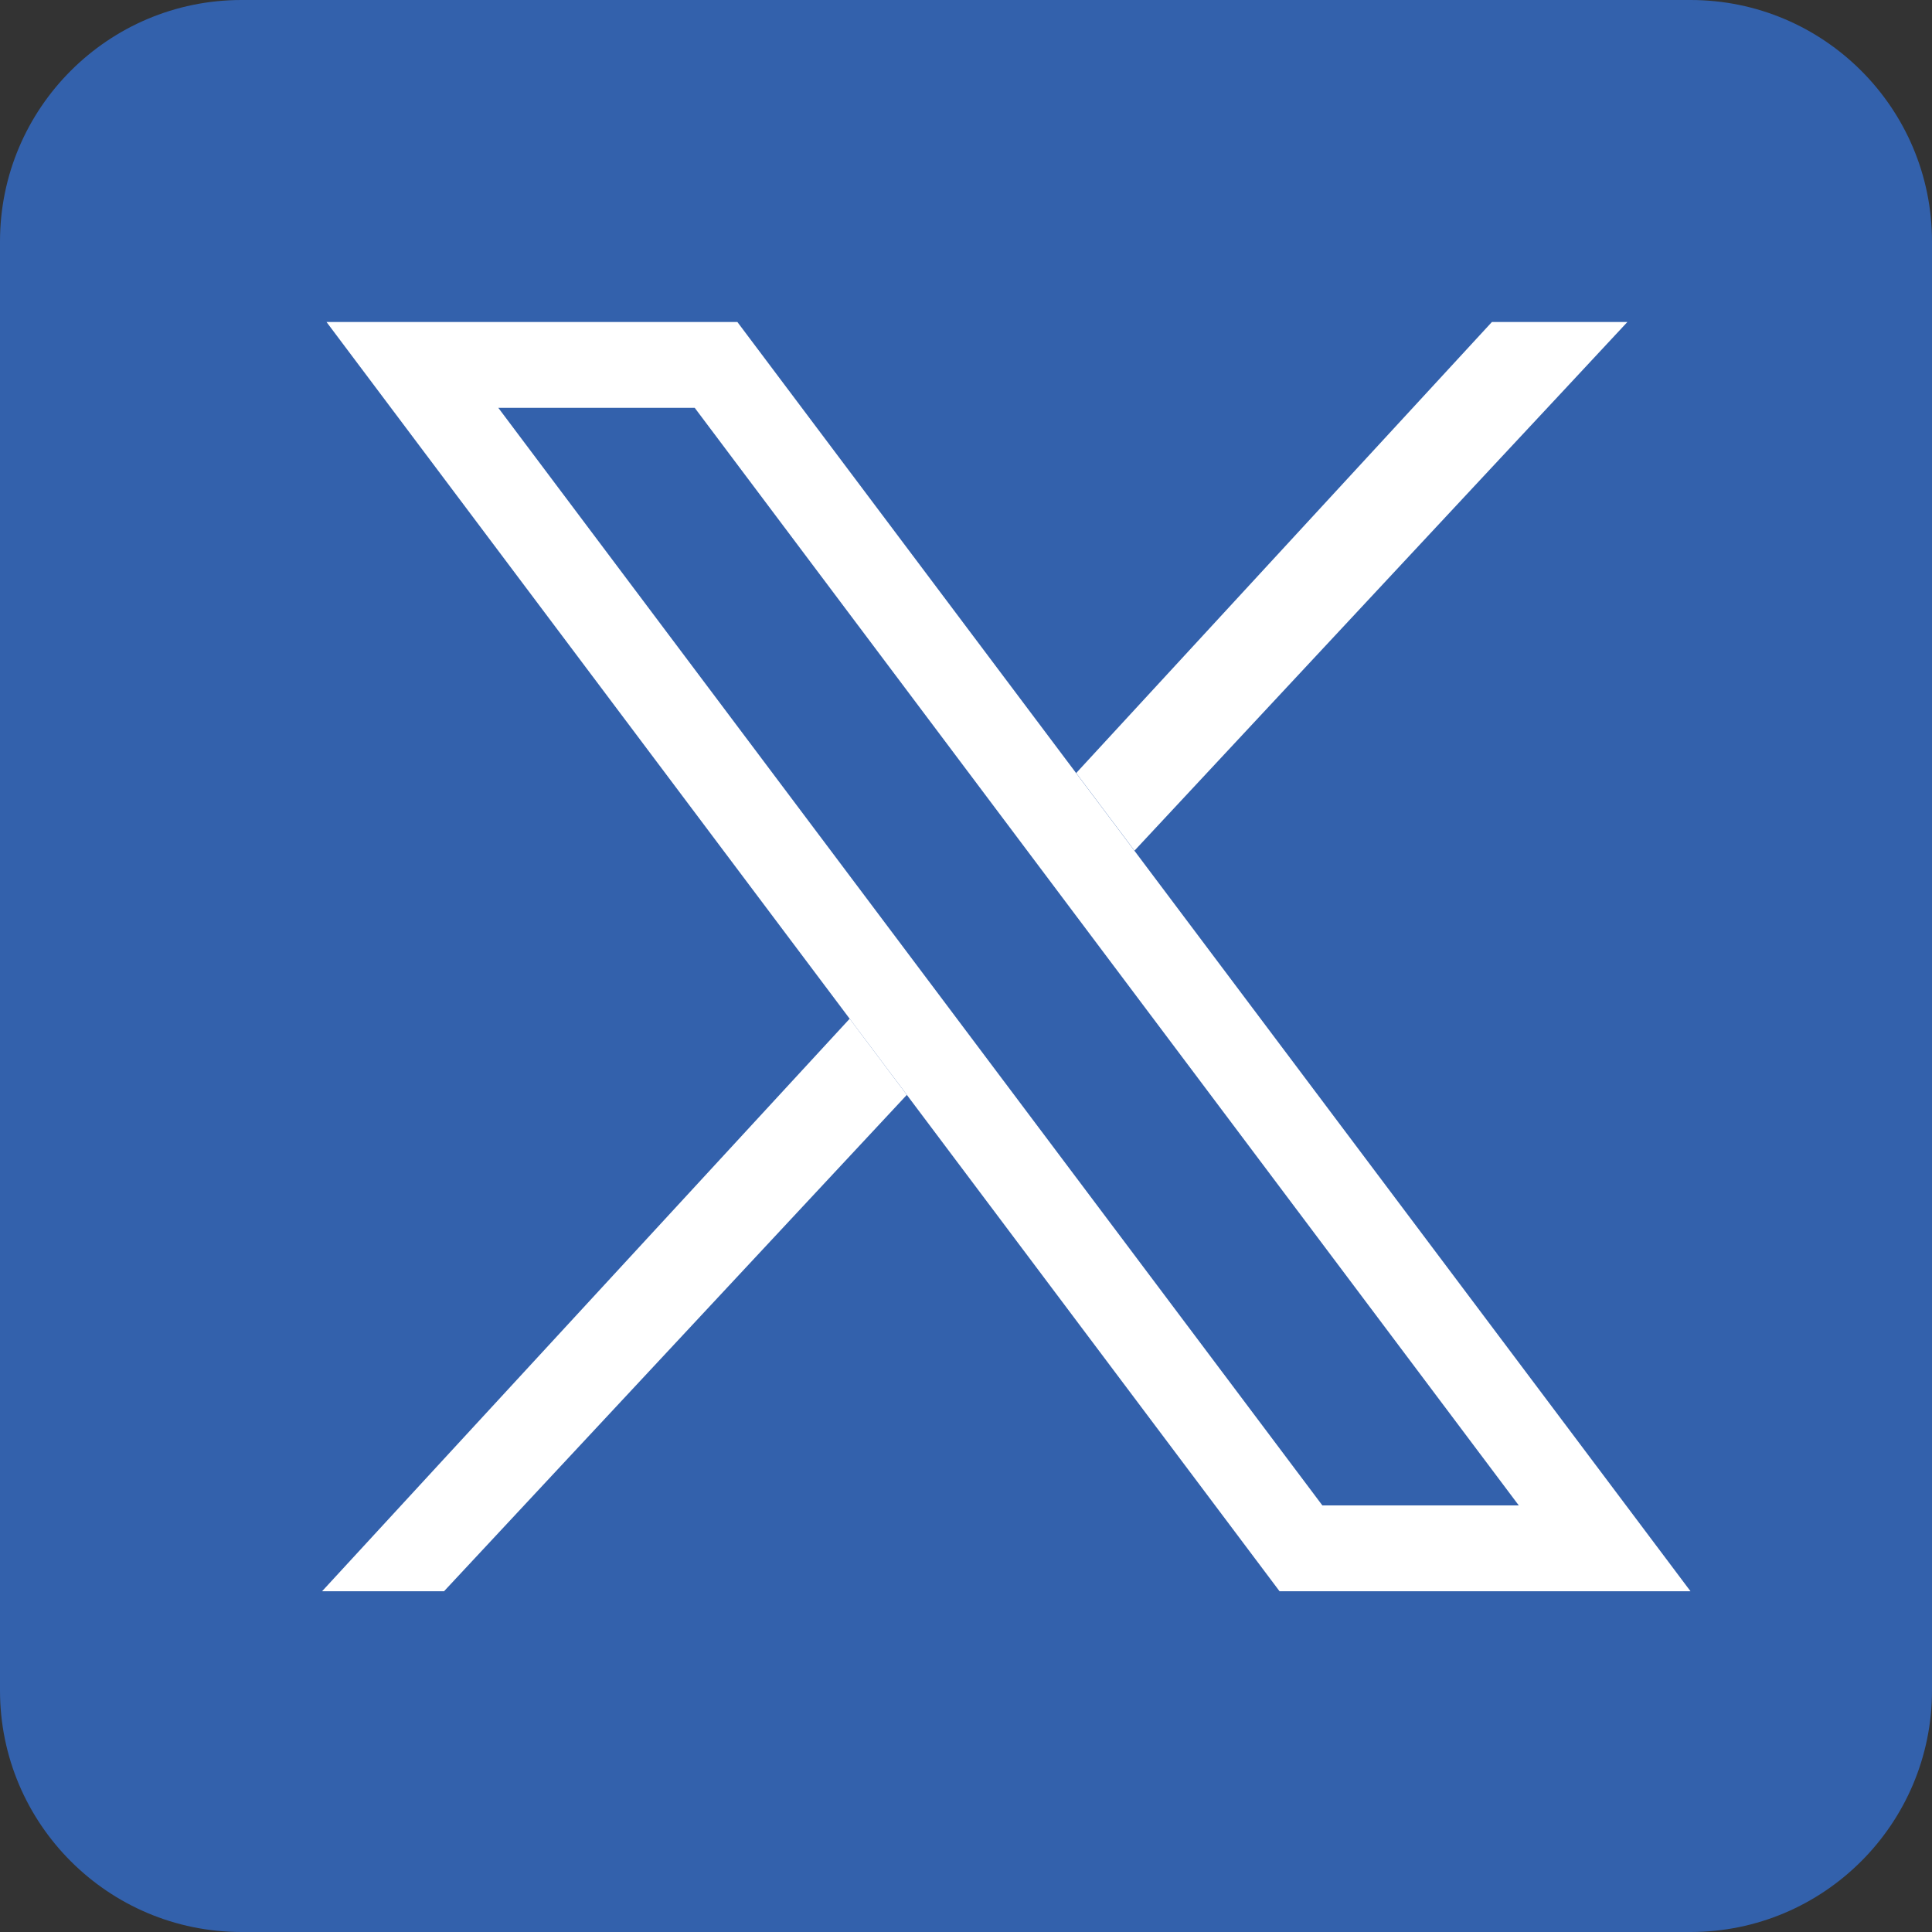 <svg width="24" height="24" viewBox="0 0 24 24" fill="none" xmlns="http://www.w3.org/2000/svg">
    <rect x="0" y="0" width="24" height="24" fill="#333333" stroke="none"/>
    <path d="M21 24H3c-1.656 0-3-1.344-3-3V3c0-1.656 1.344-3 3-3h18c1.656 0 3 1.344 3 3v18c0 1.656-1.344 3-3 3z" fill="#3361AC"/>
    <path fill-rule="evenodd" clip-rule="evenodd" d="m18.533 5.805.905-.97.778-.835h-1.683l-5.164 5.603.724.964 4.44-4.762zm-7.268 7.796-.71-.946-5.04 5.468-.814.884-.7.76h1.515l5.749-6.166z" fill="#fff"/>
    <path fill-rule="evenodd" clip-rule="evenodd" d="m4.056 4 11.839 15.767H21L9.16 4H4.057zM6.19 5.066l10.237 13.635h2.44L8.63 5.066H6.19z" fill="#fff"/>
</svg>
